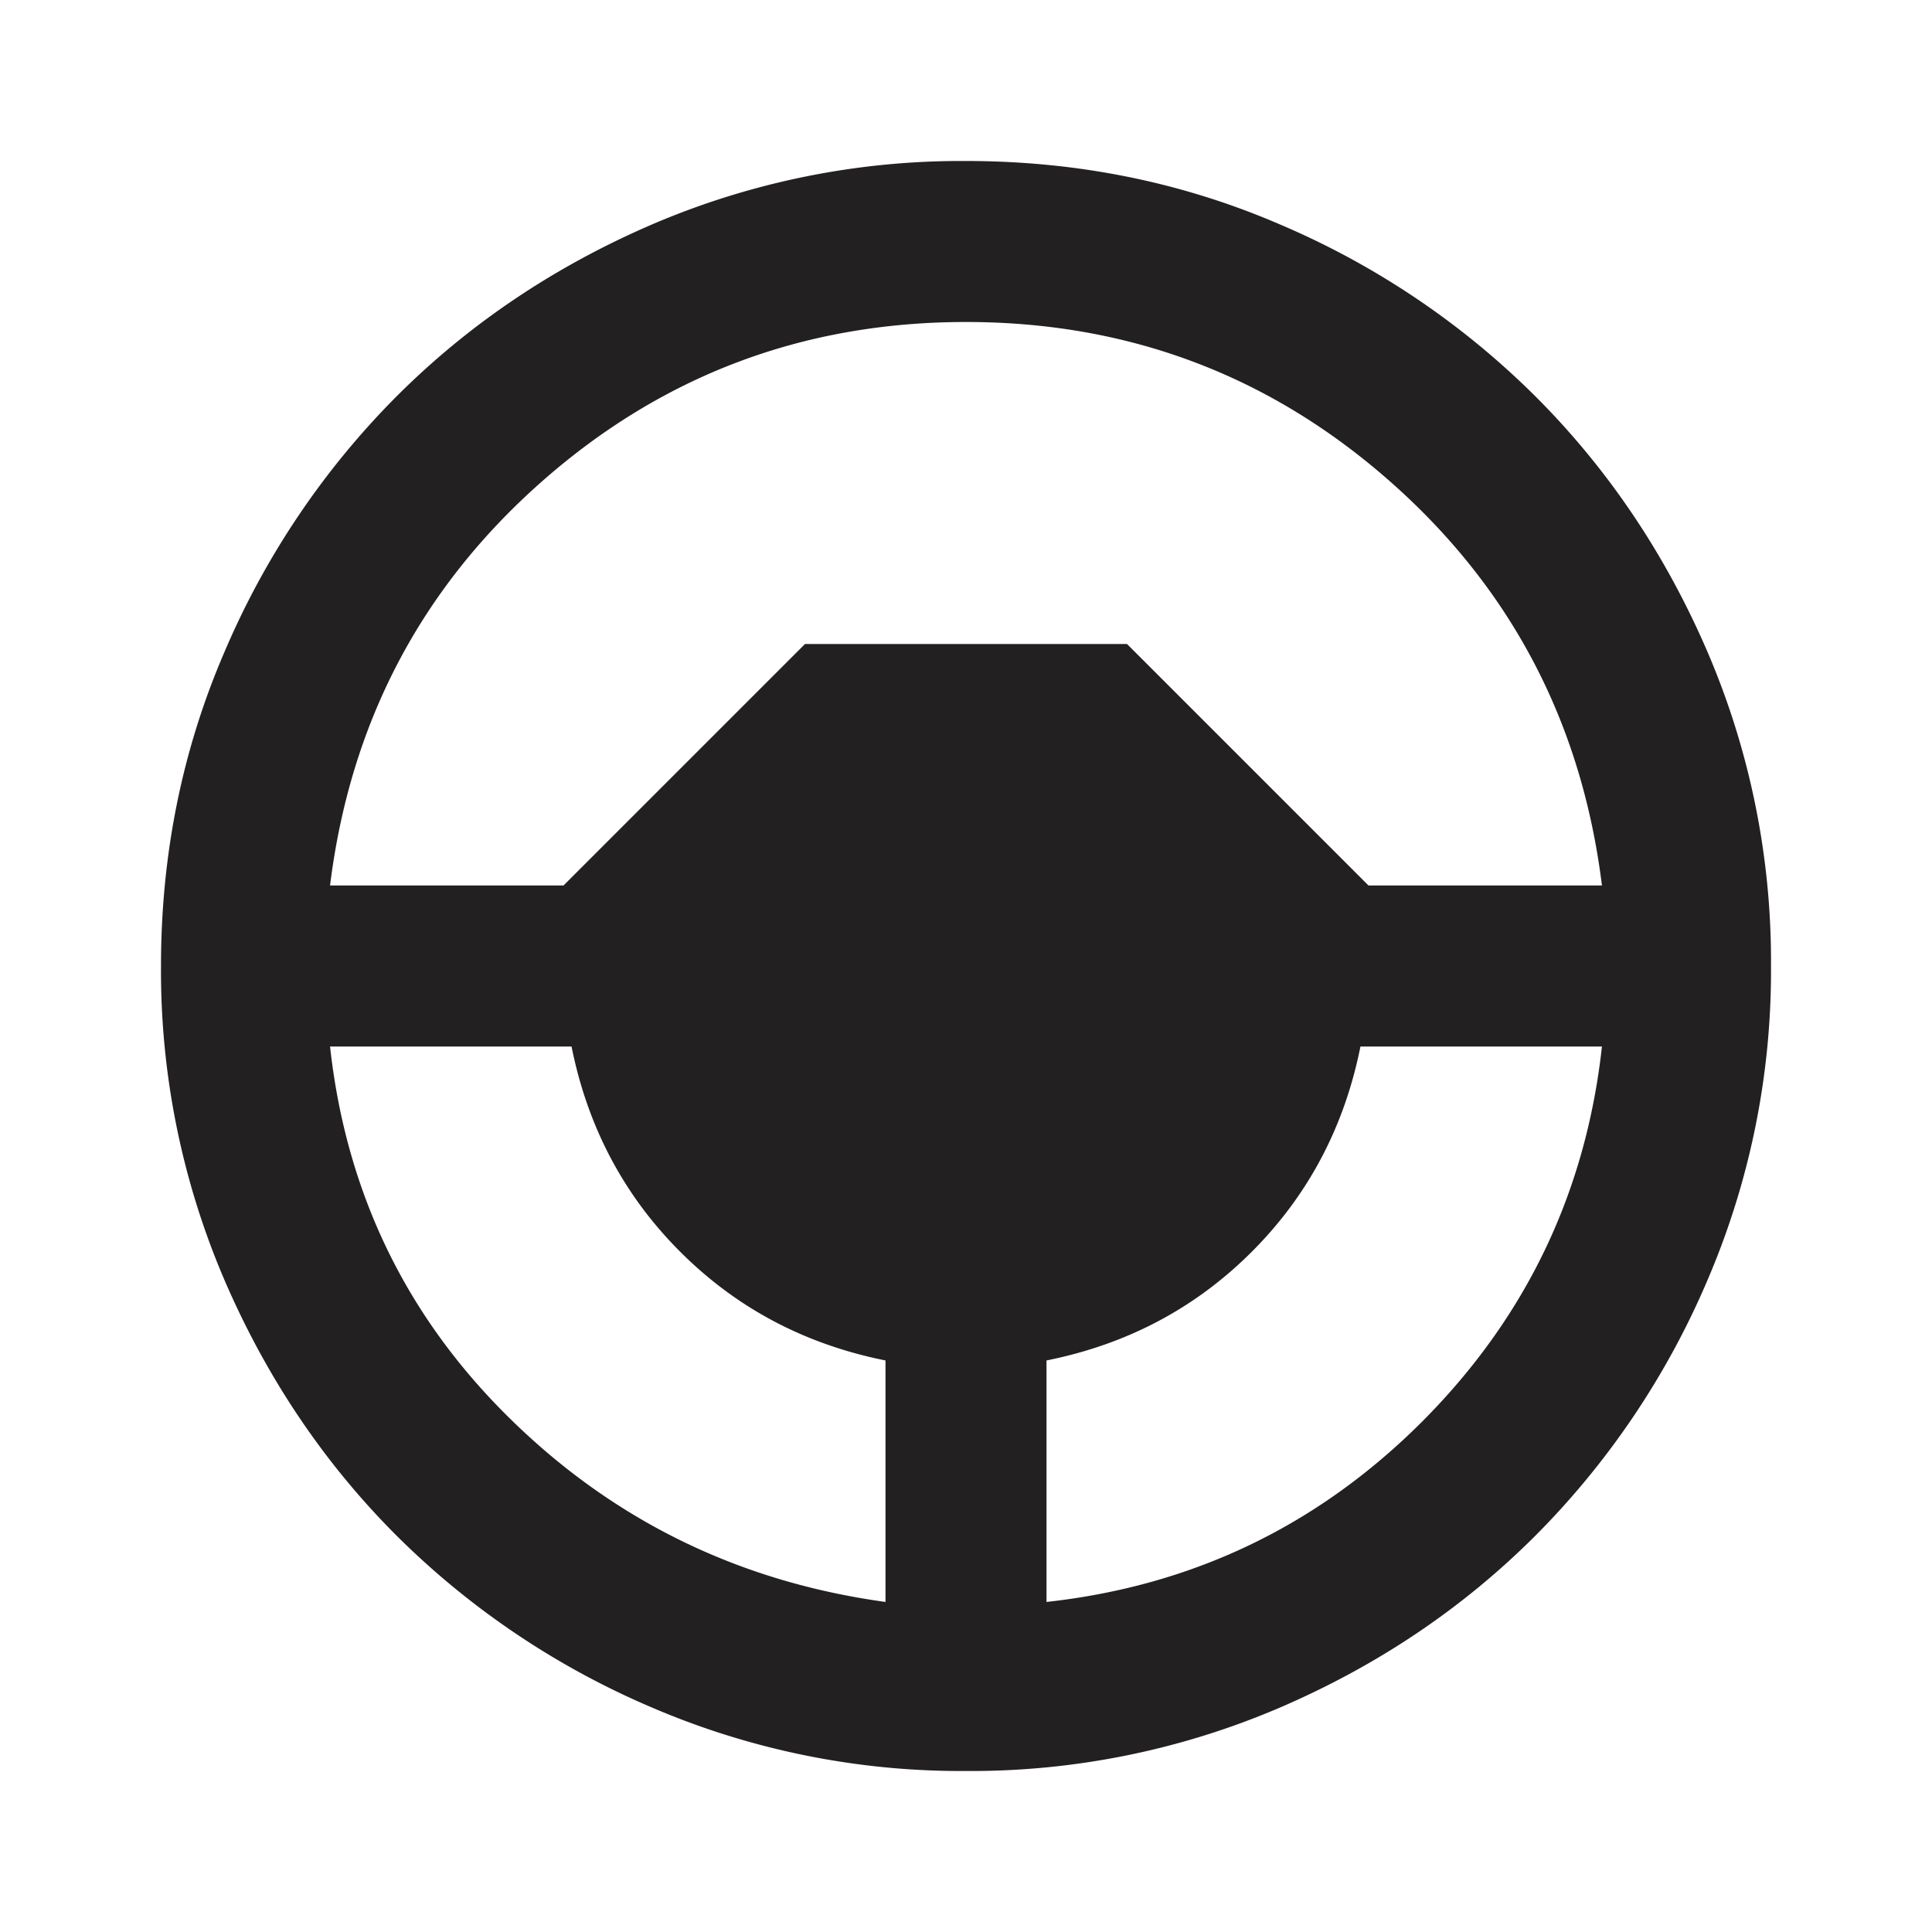 <svg width="24" height="24" fill="none" xmlns="http://www.w3.org/2000/svg"><path d="M12 22a9.738 9.738 0 0 1-3.9-.788 10.099 10.099 0 0 1-3.175-2.137c-.9-.9-1.612-1.958-2.137-3.175A9.738 9.738 0 0 1 2 12c0-1.383.263-2.683.788-3.9a10.099 10.099 0 0 1 2.137-3.175c.9-.9 1.958-1.612 3.175-2.137A9.738 9.738 0 0 1 12 2c1.383 0 2.683.263 3.9.788a10.098 10.098 0 0 1 3.175 2.137c.9.9 1.613 1.958 2.137 3.175A9.738 9.738 0 0 1 22 12a9.738 9.738 0 0 1-.788 3.9 10.098 10.098 0 0 1-2.137 3.175c-.9.9-1.958 1.613-3.175 2.137A9.738 9.738 0 0 1 12 22zm-1-2.1v-3c-1-.2-1.85-.65-2.55-1.35C7.75 14.85 7.3 14 7.1 13h-3c.2 1.817.946 3.358 2.238 4.625C7.629 18.892 9.183 19.65 11 19.9zm2 0c1.817-.2 3.37-.946 4.663-2.237C18.954 16.37 19.7 14.817 19.9 13h-3c-.2 1-.65 1.85-1.35 2.55-.7.7-1.55 1.15-2.55 1.35v3zM4.1 11H7l3-3h4l3 3h2.9c-.25-2.017-1.125-3.688-2.625-5.013C15.775 4.662 14.017 4 12 4c-2.017 0-3.775.662-5.275 1.987C5.225 7.313 4.35 8.983 4.1 11z" fill="#232021"/></svg>